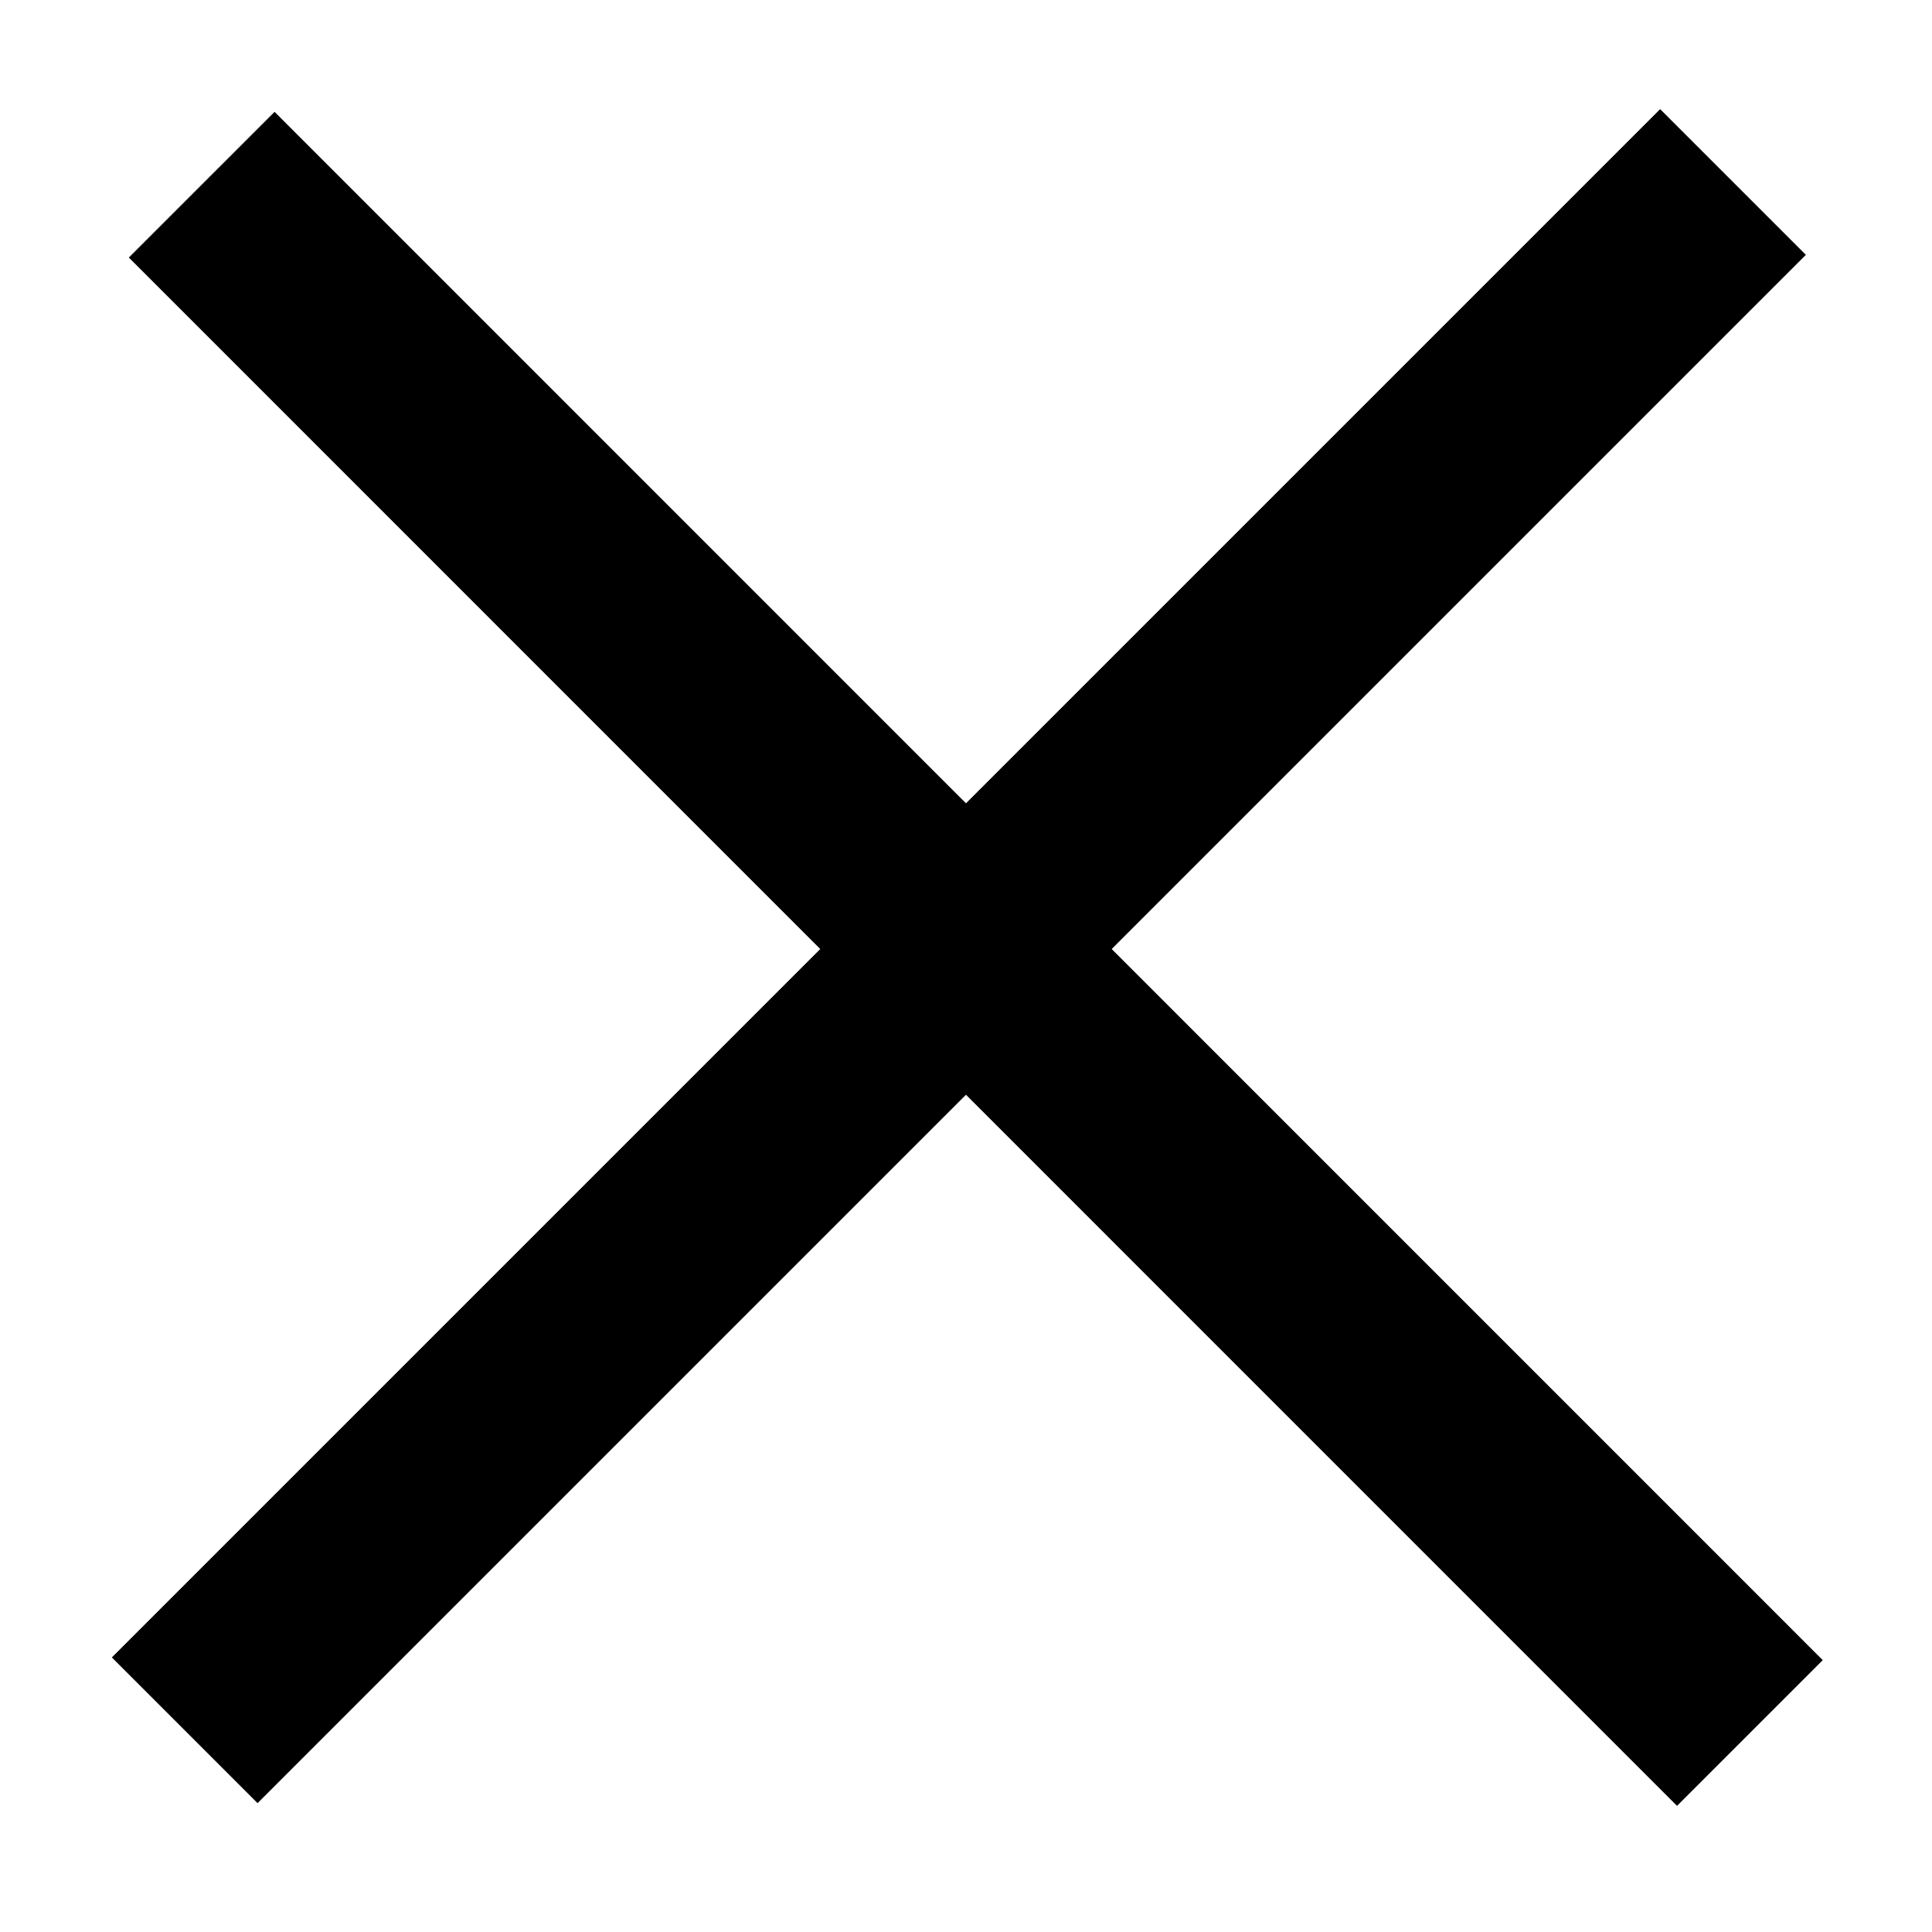 <?xml version="1.0" encoding="UTF-8"?> <svg xmlns="http://www.w3.org/2000/svg" width="15" height="15" viewBox="0 0 15 15" fill="none"><line x1="1.434" y1="13.434" x2="13.455" y2="1.413" stroke="black" stroke-width="1.6"></line><line x1="1.566" y1="1.434" x2="13.586" y2="13.455" stroke="black" stroke-width="1.6"></line></svg> 